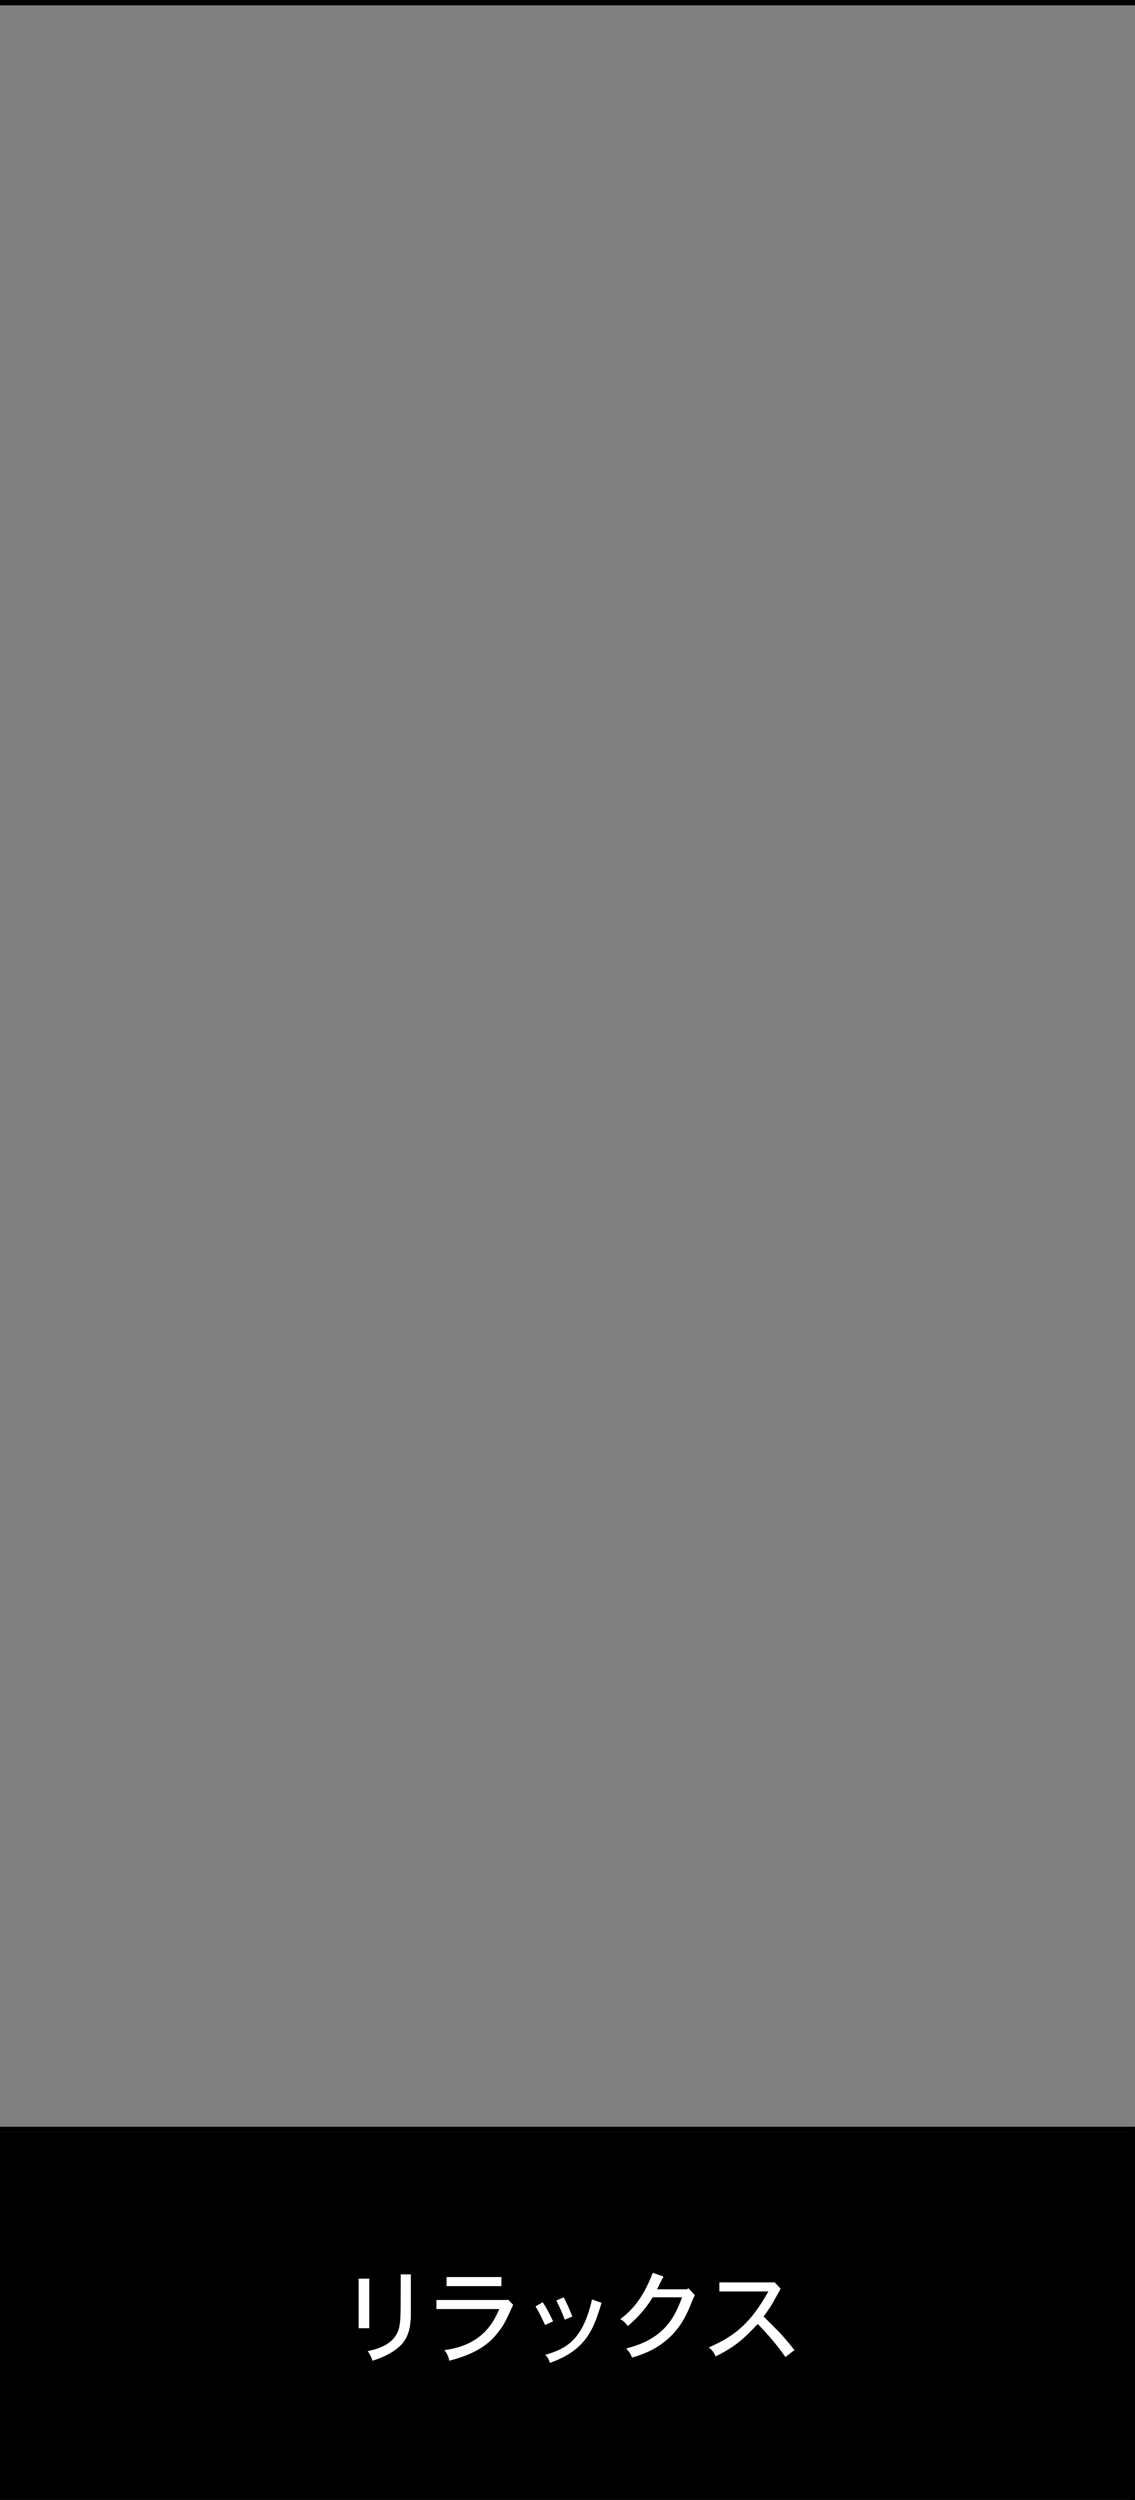 <?xml version="1.0" encoding="UTF-8"?>
<svg id="_レイヤー_1" data-name="レイヤー 1" xmlns="http://www.w3.org/2000/svg" width="213" height="469" version="1.1" viewBox="0 0 213 469">
  <rect x="0" y="0" width="213" height="469" fill="#808080" stroke="none"/>
  <defs>
    <style>
      .cls-1 {
        fill: none;
      }

      .cls-1, .cls-2, .cls-3 {
        stroke-width: 0px;
      }

      .cls-2 {
        fill: #000;
      }

      .cls-3 {
        fill: #fff;
      }
    </style>
  </defs>
  <rect class="cls-1" width="213" height="469"/>
  <rect class="cls-2" x="0" y="0" width="213" height="1"/>
  <rect class="cls-2" x="0" y="400" width="213" height="69"/>
  <rect class="cls-2" x="0" y="399" width="213" height="1"/>
  <rect class="cls-2" x="0" y="468" width="213" height="1"/>
  <rect class="cls-2" x="212" y="399" width="1" height="70"/>
  <g>
    <path class="cls-3" d="M69.3,427.5v9.3h-2v-9.3h2ZM77.1,426.7c0,6.4,0,6.9,0,8-.1,1.7-.3,3.5-1.7,5.1-1.2,1.3-3.2,2.4-5.5,3.1-.2-.6-.5-1.3-.9-1.8,1.8-.4,5.1-1.2,5.9-4.4.3-1.4.3-2.2.3-10h1.9Z"/>
    <path class="cls-3" d="M95.3,431.4l1,1c-1.4,3.1-1.7,3.7-2.7,5-1.7,2.3-4.2,4.2-9.3,5.5-.1-.7-.4-1.4-.9-2,7.2-.9,9.3-5.4,10.3-7.7h-11.8v-1.7h13.3ZM94.1,427.2v1.7h-10.3v-1.7h10.3Z"/>
    <path class="cls-3" d="M101.9,432c.9,1.4,1.1,1.9,1.9,3.5l-1.5.7c-1-2.1-1.1-2.3-1.8-3.5l1.4-.8ZM112.9,432c-1.5,5-2.9,8.9-9.7,11.3-.2-.6-.4-1.1-.9-1.5,4.2-1.2,7.1-3,8.8-10.4l1.7.6ZM105.8,431c.8,1.6,1,2.1,1.6,3.6l-1.4.6c-.6-1.5-.9-2.2-1.6-3.6l1.4-.6Z"/>
    <path class="cls-3" d="M128.9,429.5l.3-.2,1.2,1.3c-.3.5-1.2,2.9-1.5,3.4-2.8,6-8.1,7.7-10.3,8.3-.2-.6-.6-1.2-1.1-1.7,6.8-1.7,9-5.4,10.5-9.6h-5.5c-.9,1.4-2.1,3.2-4.7,5.4-.3-.5-.8-1-1.4-1.3,1.7-1.3,4.1-3.4,6.1-8.7l2,.7c-.4.8-.8,1.6-1.2,2.4h5.5Z"/>
    <path class="cls-3" d="M145.3,428.1l1.2,1.3c-.2.4-1.2,2.1-1.4,2.5-.5.9-1,1.6-1.8,2.7.5.5,2.6,2.6,3,3,1,1.1,1.6,1.8,2.8,3.3l-1.7,1.3c-1.5-2.1-2.7-3.6-5.2-6.2-2.9,3.1-4.4,4.3-7.9,6.1-.3-.7-.7-1.3-1.3-1.7,4.9-2.1,7.9-4.6,11.2-10.5h-9.2v-1.7h10.4Z"/>
  </g>
</svg>